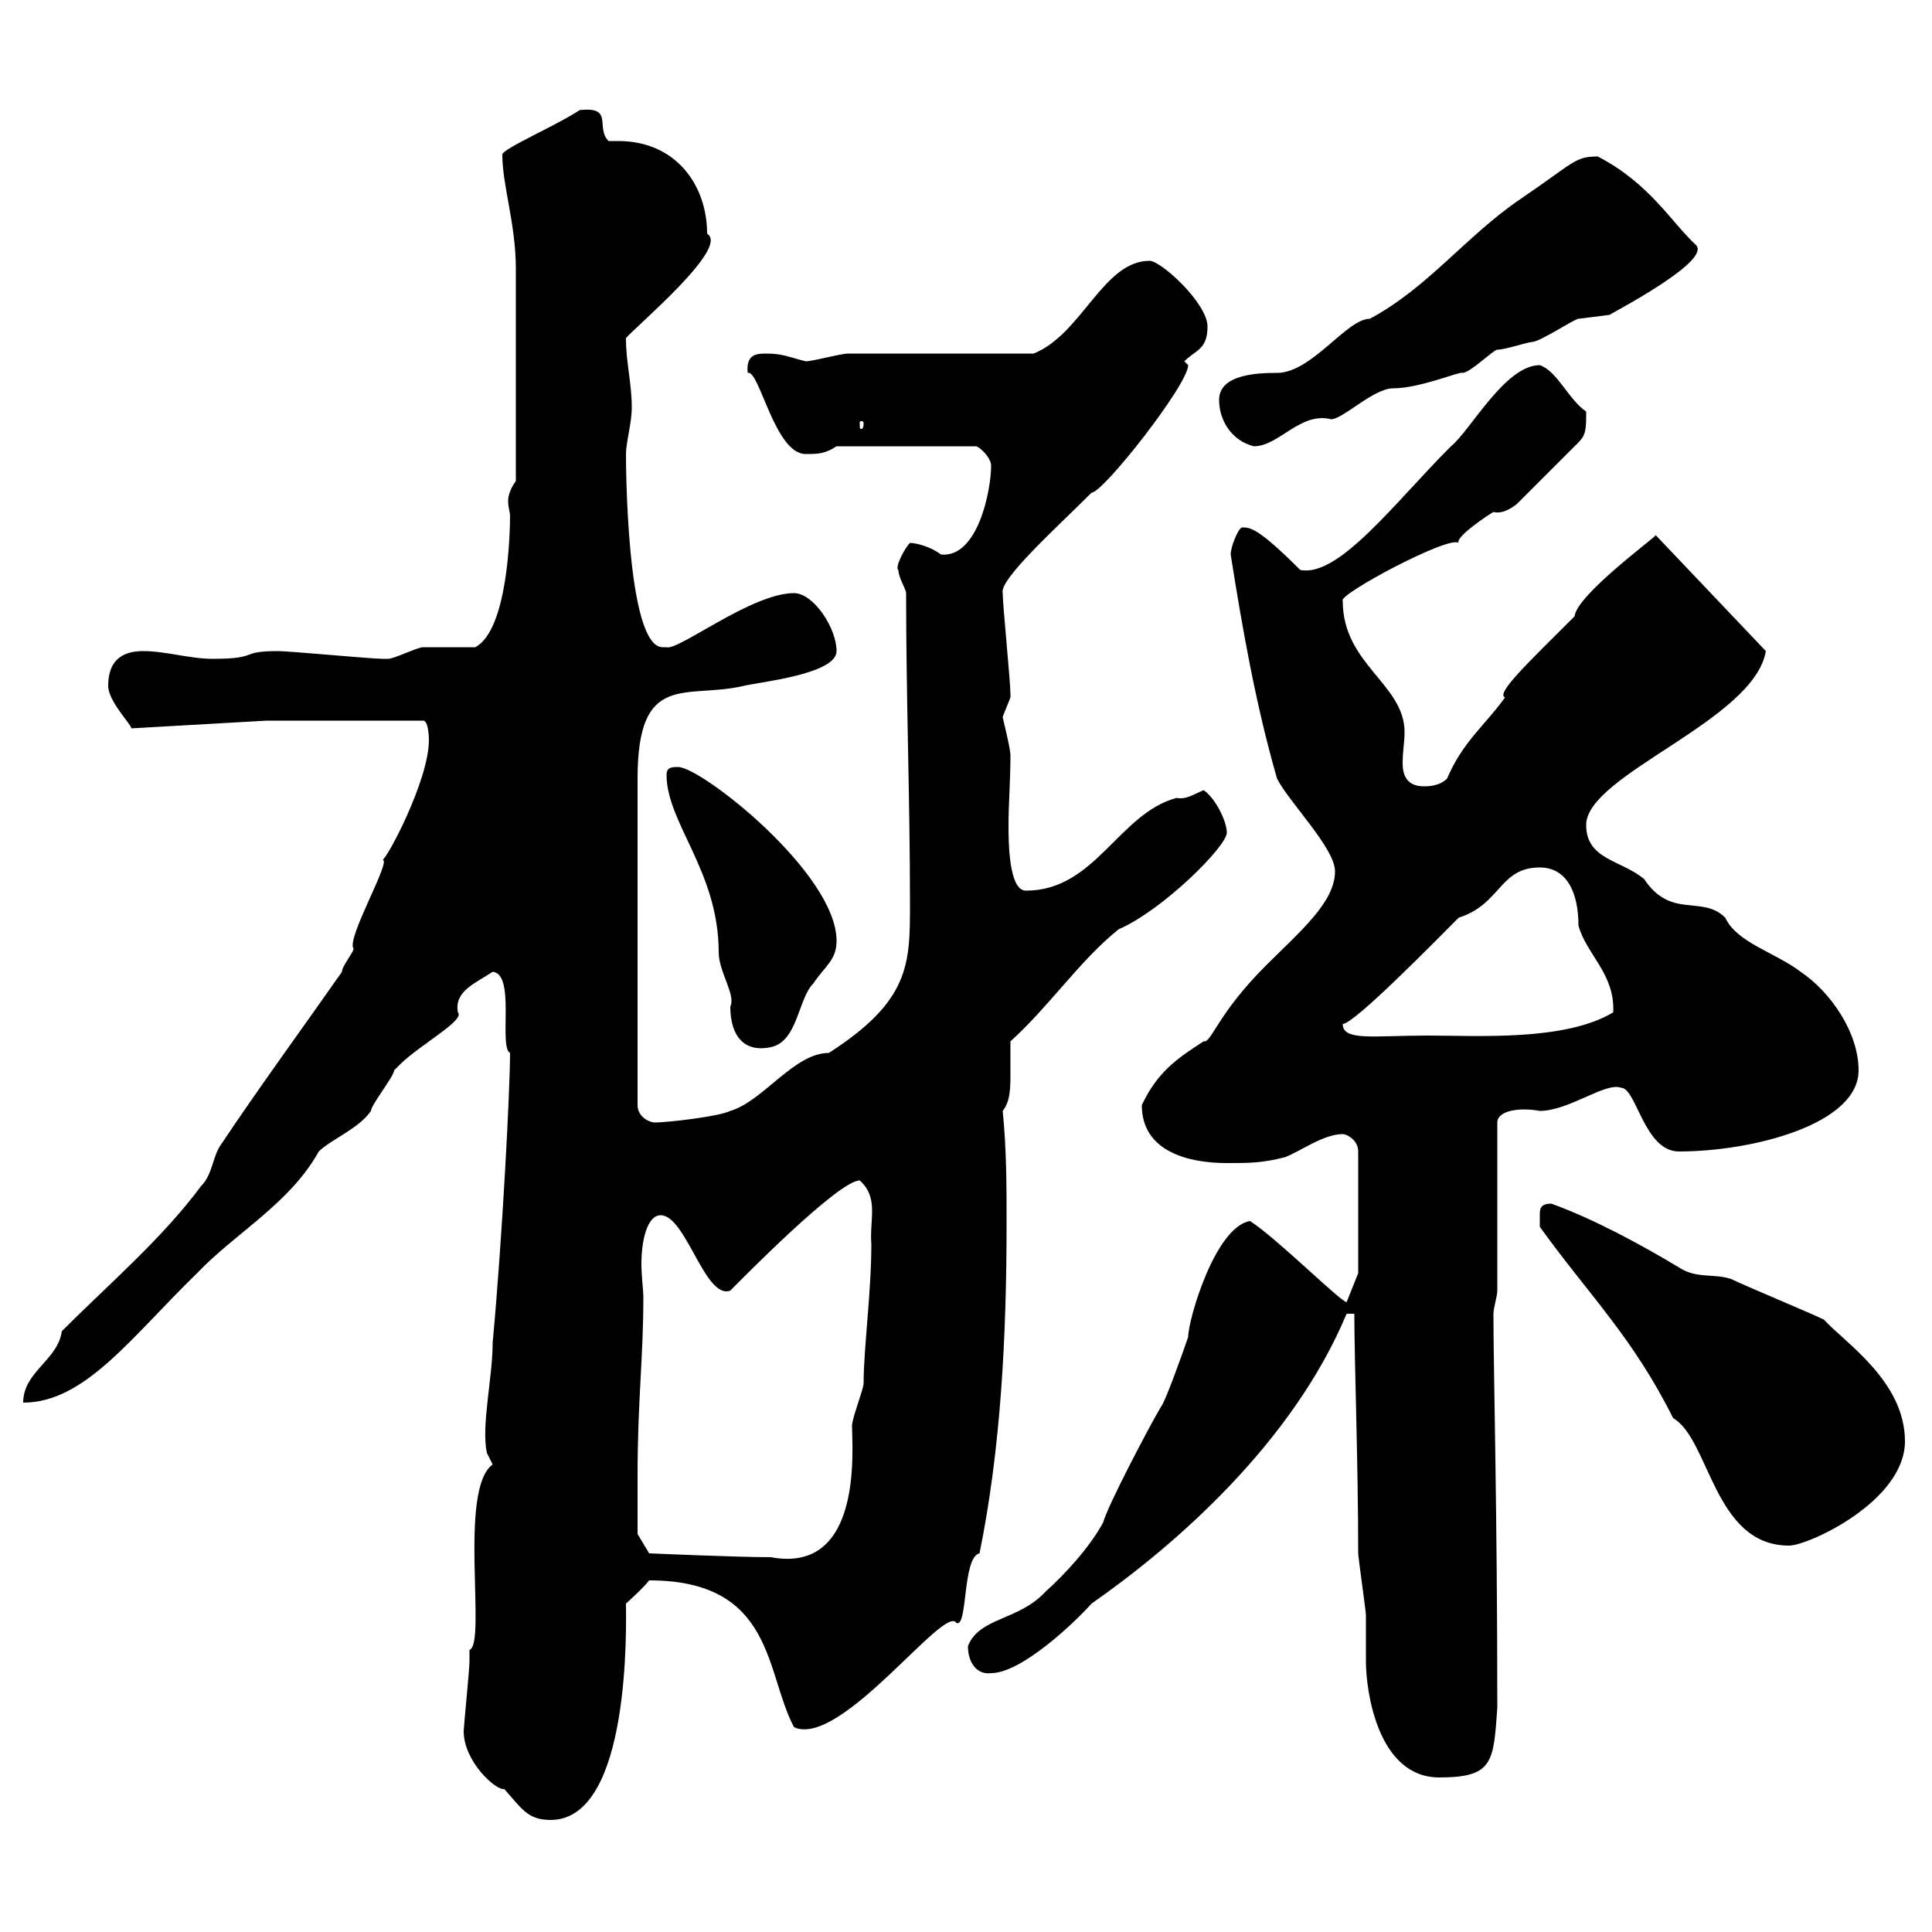 <svg xmlns="http://www.w3.org/2000/svg" xmlns:xlink="http://www.w3.org/1999/xlink" width="300" height="300"><path d="M72 268.80C72 273.60 77.10 278.10 78.30 277.80C81 280.80 81.90 282.60 85.50 282.60C98.10 282.60 97.20 251.70 97.20 249C97.20 249 99.90 246.60 100.80 245.40C120.30 245.40 118.80 259.80 123.30 268.20C130.50 271.50 146.70 249 148.50 252C150.30 252.90 149.40 241.80 152.10 241.20C155.40 225 156.30 207.60 156.30 189.90C156.30 184.20 156.30 178.50 155.70 172.50C156.90 171 156.90 168.90 156.90 166.50C156.90 164.70 156.90 162.90 156.90 161.70C162.90 156.30 167.70 149.10 173.70 144.30C180.60 141.30 190.50 131.40 190.50 129.30C190.50 127.50 188.70 123.90 186.90 122.70C185.40 123.30 184.20 124.20 182.70 123.90C173.70 126.30 170.10 138.30 159.30 138.30C156.60 138.30 156.60 130.50 156.60 128.10C156.60 124.80 156.90 121.20 156.90 117.30C156.90 116.10 155.70 111.60 155.70 111.30C155.70 111.30 156.90 108.30 156.90 108.30C156.90 107.70 156.90 107.70 156.90 107.70C156.90 105.90 155.70 93.90 155.70 92.10C155.10 90 164.10 81.90 169.50 76.50C171.30 76.50 184.50 59.70 184.50 56.70C184.50 56.70 183.90 56.10 183.90 56.10C185.70 54.30 187.50 54.30 187.50 50.70C187.50 47.10 180.30 40.50 178.50 40.50C171.30 40.50 168 51.90 160.50 54.90C155.70 54.90 135.90 54.90 131.70 54.90C130.50 54.90 126.30 56.10 125.10 56.10C122.70 55.50 121.50 54.90 119.10 54.90C117.60 54.90 115.80 54.90 116.10 57.90C117.90 57.30 120.30 70.50 125.10 70.50C126.90 70.50 128.10 70.50 129.90 69.30L151.50 69.30C152.10 69.30 153.90 71.10 153.90 72.30C153.90 76.20 151.80 86.70 146.10 86.10C144.60 84.90 142.20 84.30 141.30 84.30C140.40 85.20 138.90 88.20 139.50 88.50C139.50 89.70 140.70 91.50 140.70 92.10C140.70 108.60 141.30 123.90 141.30 140.40C141.30 149.70 141.30 155.40 128.70 163.50C123.30 163.50 118.50 171 113.40 172.50C111.60 173.40 103.50 174.30 101.70 174.30C100.80 174.30 99 173.40 99 171.60L99 120.90C99 104.10 106.50 108.60 115.50 106.50C117.90 105.90 129.90 104.70 129.90 101.10C129.90 97.50 126.30 92.10 123.30 92.10C116.70 92.10 105.30 101.10 103.50 100.50C103.20 100.50 103.20 100.50 102.90 100.50C97.20 100.50 97.20 71.10 97.20 70.50C97.20 68.70 98.10 65.70 98.10 63.30C98.10 59.40 97.20 56.40 97.20 52.50C98.70 50.70 113.40 38.40 109.80 36.30C109.80 28.80 105 21.90 96 21.90C95.40 21.90 95.10 21.90 94.50 21.90C92.40 19.80 95.40 16.50 90 17.10C86.40 19.50 78 23.10 78 24C78 28.80 80.10 34.80 80.10 41.70C80.10 48.90 80.10 62.10 80.10 74.70C79.20 75.90 78.90 77.10 78.90 77.70C78.90 78.90 79.20 79.50 79.20 80.10C79.20 82.50 78.90 97.80 73.80 100.50C72.90 100.50 66.60 100.50 65.70 100.50C64.80 100.50 61.20 102.30 60.30 102.30C59.40 102.30 59.40 102.30 59.40 102.30C57.60 102.30 45 101.10 43.20 101.10C36.90 101.10 40.50 102.30 33 102.30C29.40 102.30 25.80 101.10 22.20 101.10C18.60 101.10 16.80 102.90 16.80 106.50C16.80 108.90 20.40 112.50 20.40 113.10L41.40 111.90L65.70 111.90C66.60 111.90 66.60 114.90 66.60 114.90C66.60 121.20 60 133.50 59.40 133.50C60.90 133.50 53.70 145.80 54.90 147.30C54.90 147.90 53.10 150 53.10 150.90C46.80 159.90 40.20 168.90 34.20 177.90C33 179.70 33 182.40 31.20 184.20C25.20 192.30 16.80 199.50 9.60 206.70C9 211.20 3.60 213 3.60 217.80C13.20 217.80 20.40 207.60 30.60 197.70C36.60 191.40 45 186.90 49.50 178.80C51.30 177 55.80 175.20 57.60 172.50C57.60 171.60 61.20 167.10 61.20 166.20C61.20 166.20 62.10 165.30 62.10 165.30C65.10 162.30 72.30 158.40 71.10 157.20C70.50 153.90 73.80 152.70 76.50 150.90C80.10 151.20 77.40 162.60 79.20 163.50C79.20 169.20 78 192.30 76.50 208.50C76.50 213.90 74.70 221.40 75.60 225.60C75.60 225.60 76.50 227.40 76.50 227.40C71.10 231.30 75.60 255.30 72.90 256.20C72.90 256.20 72.90 258 72.90 258C72.90 259.20 72 268.20 72 268.80ZM210.30 204C210.30 211.20 210.90 227.40 210.90 241.20C210.90 241.80 212.10 250.20 212.10 250.80C212.10 253.50 212.10 255.90 212.10 258C212.10 262.50 213.90 276 223.50 276C231.90 276 231.90 273.60 232.50 265.20C232.50 234.30 231.90 213 231.90 204C231.90 203.10 232.50 201.30 232.50 200.40L232.50 174.30C232.50 172.50 235.80 171.90 239.10 172.50C243.60 172.50 249.30 168 251.70 168.90C254.10 168.90 255.30 178.80 260.70 178.80C272.10 178.80 288.60 174.60 288.60 166.20C288.60 160.20 284.10 153.90 279.60 150.90C275.70 147.90 269.70 146.40 267.90 142.50C264.30 138.90 259.50 142.80 255.30 136.50C251.70 133.50 246.30 133.50 246.30 128.10C246.30 120.30 272.40 111.90 274.20 101.10C267.90 94.50 263.40 89.70 257.10 83.10C257.10 83.40 244.80 92.40 244.50 95.70C237.30 102.90 232.20 107.70 233.70 108.30C230.70 112.50 227.10 115.20 224.70 120.90C223.50 122.10 221.70 122.10 221.10 122.10C218.40 122.10 217.80 120.30 217.80 118.50C217.80 116.70 218.10 115.20 218.10 113.70C218.10 106.20 208.50 103.20 208.50 93.30C207.60 92.40 225 83.10 226.50 84.30C225.90 83.40 231.30 79.80 231.90 79.50C233.10 79.80 234.30 79.20 235.50 78.30L245.10 68.70C246.30 67.50 246.30 66.60 246.30 63.90C243.60 62.10 241.80 57.60 239.10 56.70C233.70 56.70 228.30 66.90 225.30 69.30C216.60 78 207.90 89.70 201.90 88.50C195.30 81.90 194.10 81.90 192.90 81.90C192.30 81.90 191.10 84.90 191.10 86.10C192.90 97.50 195 109.50 198.30 120.90C200.10 124.50 207.30 131.70 207.30 135.30C207.30 140.10 201.90 144.60 196.50 150C189 157.50 188.10 162 186.90 161.70C182.70 164.40 179.70 166.50 177.30 171.60C177.30 178.80 184.50 180.60 190.50 180.60C194.10 180.60 195.90 180.60 199.50 179.70C201.90 178.80 205.50 176.10 208.50 176.10C209.10 176.10 210.90 177 210.90 178.80L210.90 197.70L209.10 202.20C207.90 201.90 198.30 192.30 194.10 189.60C188.70 190.50 184.50 204.90 184.50 207.60C183.90 209.40 180.90 217.80 180.30 218.40C178.50 221.40 171.90 234 171.30 236.40C169.20 240.30 165.30 244.50 162.30 247.20C158.10 251.70 152.10 251.10 150.30 255.60C150.30 258.30 151.80 260.10 153.90 259.80C158.70 259.80 167.10 251.70 169.50 249C182.40 240 200.70 224.10 209.10 204ZM99 229.20C99 217.50 99.90 210.90 99.90 201.30C99.90 200.40 99.60 198.30 99.60 196.20C99.60 192.60 100.50 188.70 102.60 188.70C106.50 188.70 109.50 201.90 113.40 200.40C115.20 198.60 130.20 183.30 133.50 183.30C136.50 186 135 189.30 135.30 193.20C135.30 200.70 134.10 209.40 134.10 214.80C134.10 215.70 132.30 220.20 132.30 221.40C132.30 224.70 134.10 244.50 119.70 241.80C114.30 241.80 100.80 241.20 100.80 241.20L99 238.20C99 238.20 99 232.20 99 229.20ZM239.10 190.50C246.90 201.30 253.50 207.60 259.80 220.20C265.50 223.50 266.10 240 277.80 240C280.80 240 295.80 233.10 295.80 223.80C295.80 214.50 286.50 208.50 283.20 204.90C281.40 204 270.60 199.50 268.80 198.60C266.10 197.70 263.40 198.60 260.70 196.80C254.70 193.20 247.50 189.30 240.90 186.90C239.10 186.90 239.10 187.80 239.10 188.70C239.10 189.60 239.10 190.50 239.10 190.50ZM103.50 120.30C103.50 127.80 111.60 135.30 111.60 147.90C111.60 150.90 114.30 154.50 113.40 156.30C113.40 160.80 115.50 163.50 119.70 162.60C123.90 161.70 123.90 155.10 126.30 152.70C128.10 150 129.90 149.10 129.90 146.10C129.90 135.60 108.90 119.10 105.30 119.10C104.40 119.10 103.50 119.10 103.50 120.30ZM208.50 159C210.30 159 223.20 145.80 226.50 142.50C233.10 140.40 232.80 134.70 239.10 134.70C243.30 134.70 245.10 138.60 245.10 143.70C246.30 148.20 250.80 151.20 250.50 157.20C243 161.70 229.50 160.80 221.70 160.80C213.30 160.80 208.50 161.70 208.50 159ZM189.30 62.10C189.30 65.10 191.10 68.40 194.70 69.30C198.60 69.30 201.90 63.90 206.70 65.10C208.50 65.10 213.30 60.30 216.30 60.30C220.50 60.30 226.80 57.60 227.10 57.90C228.30 57.90 231.90 54.30 232.50 54.30C233.70 54.30 237.30 53.10 237.90 53.10C239.10 53.10 244.50 49.50 245.10 49.50C245.10 49.50 249.90 48.90 249.90 48.90C252 47.70 265.50 40.50 263.40 38.10C259.50 34.50 256.20 28.50 248.10 24.30C244.50 24.30 244.50 25.20 236.10 30.90C227.70 36.60 221.70 44.70 212.70 49.50C209.10 49.50 203.70 57.90 198.30 57.90C195 57.90 189.30 58.20 189.30 62.10ZM134.10 65.70C134.10 66.60 133.80 66.60 133.80 66.60C133.50 66.60 133.50 66.60 133.50 65.70C133.50 65.40 133.50 65.40 133.80 65.40C133.80 65.40 134.10 65.40 134.10 65.70Z"/></svg>